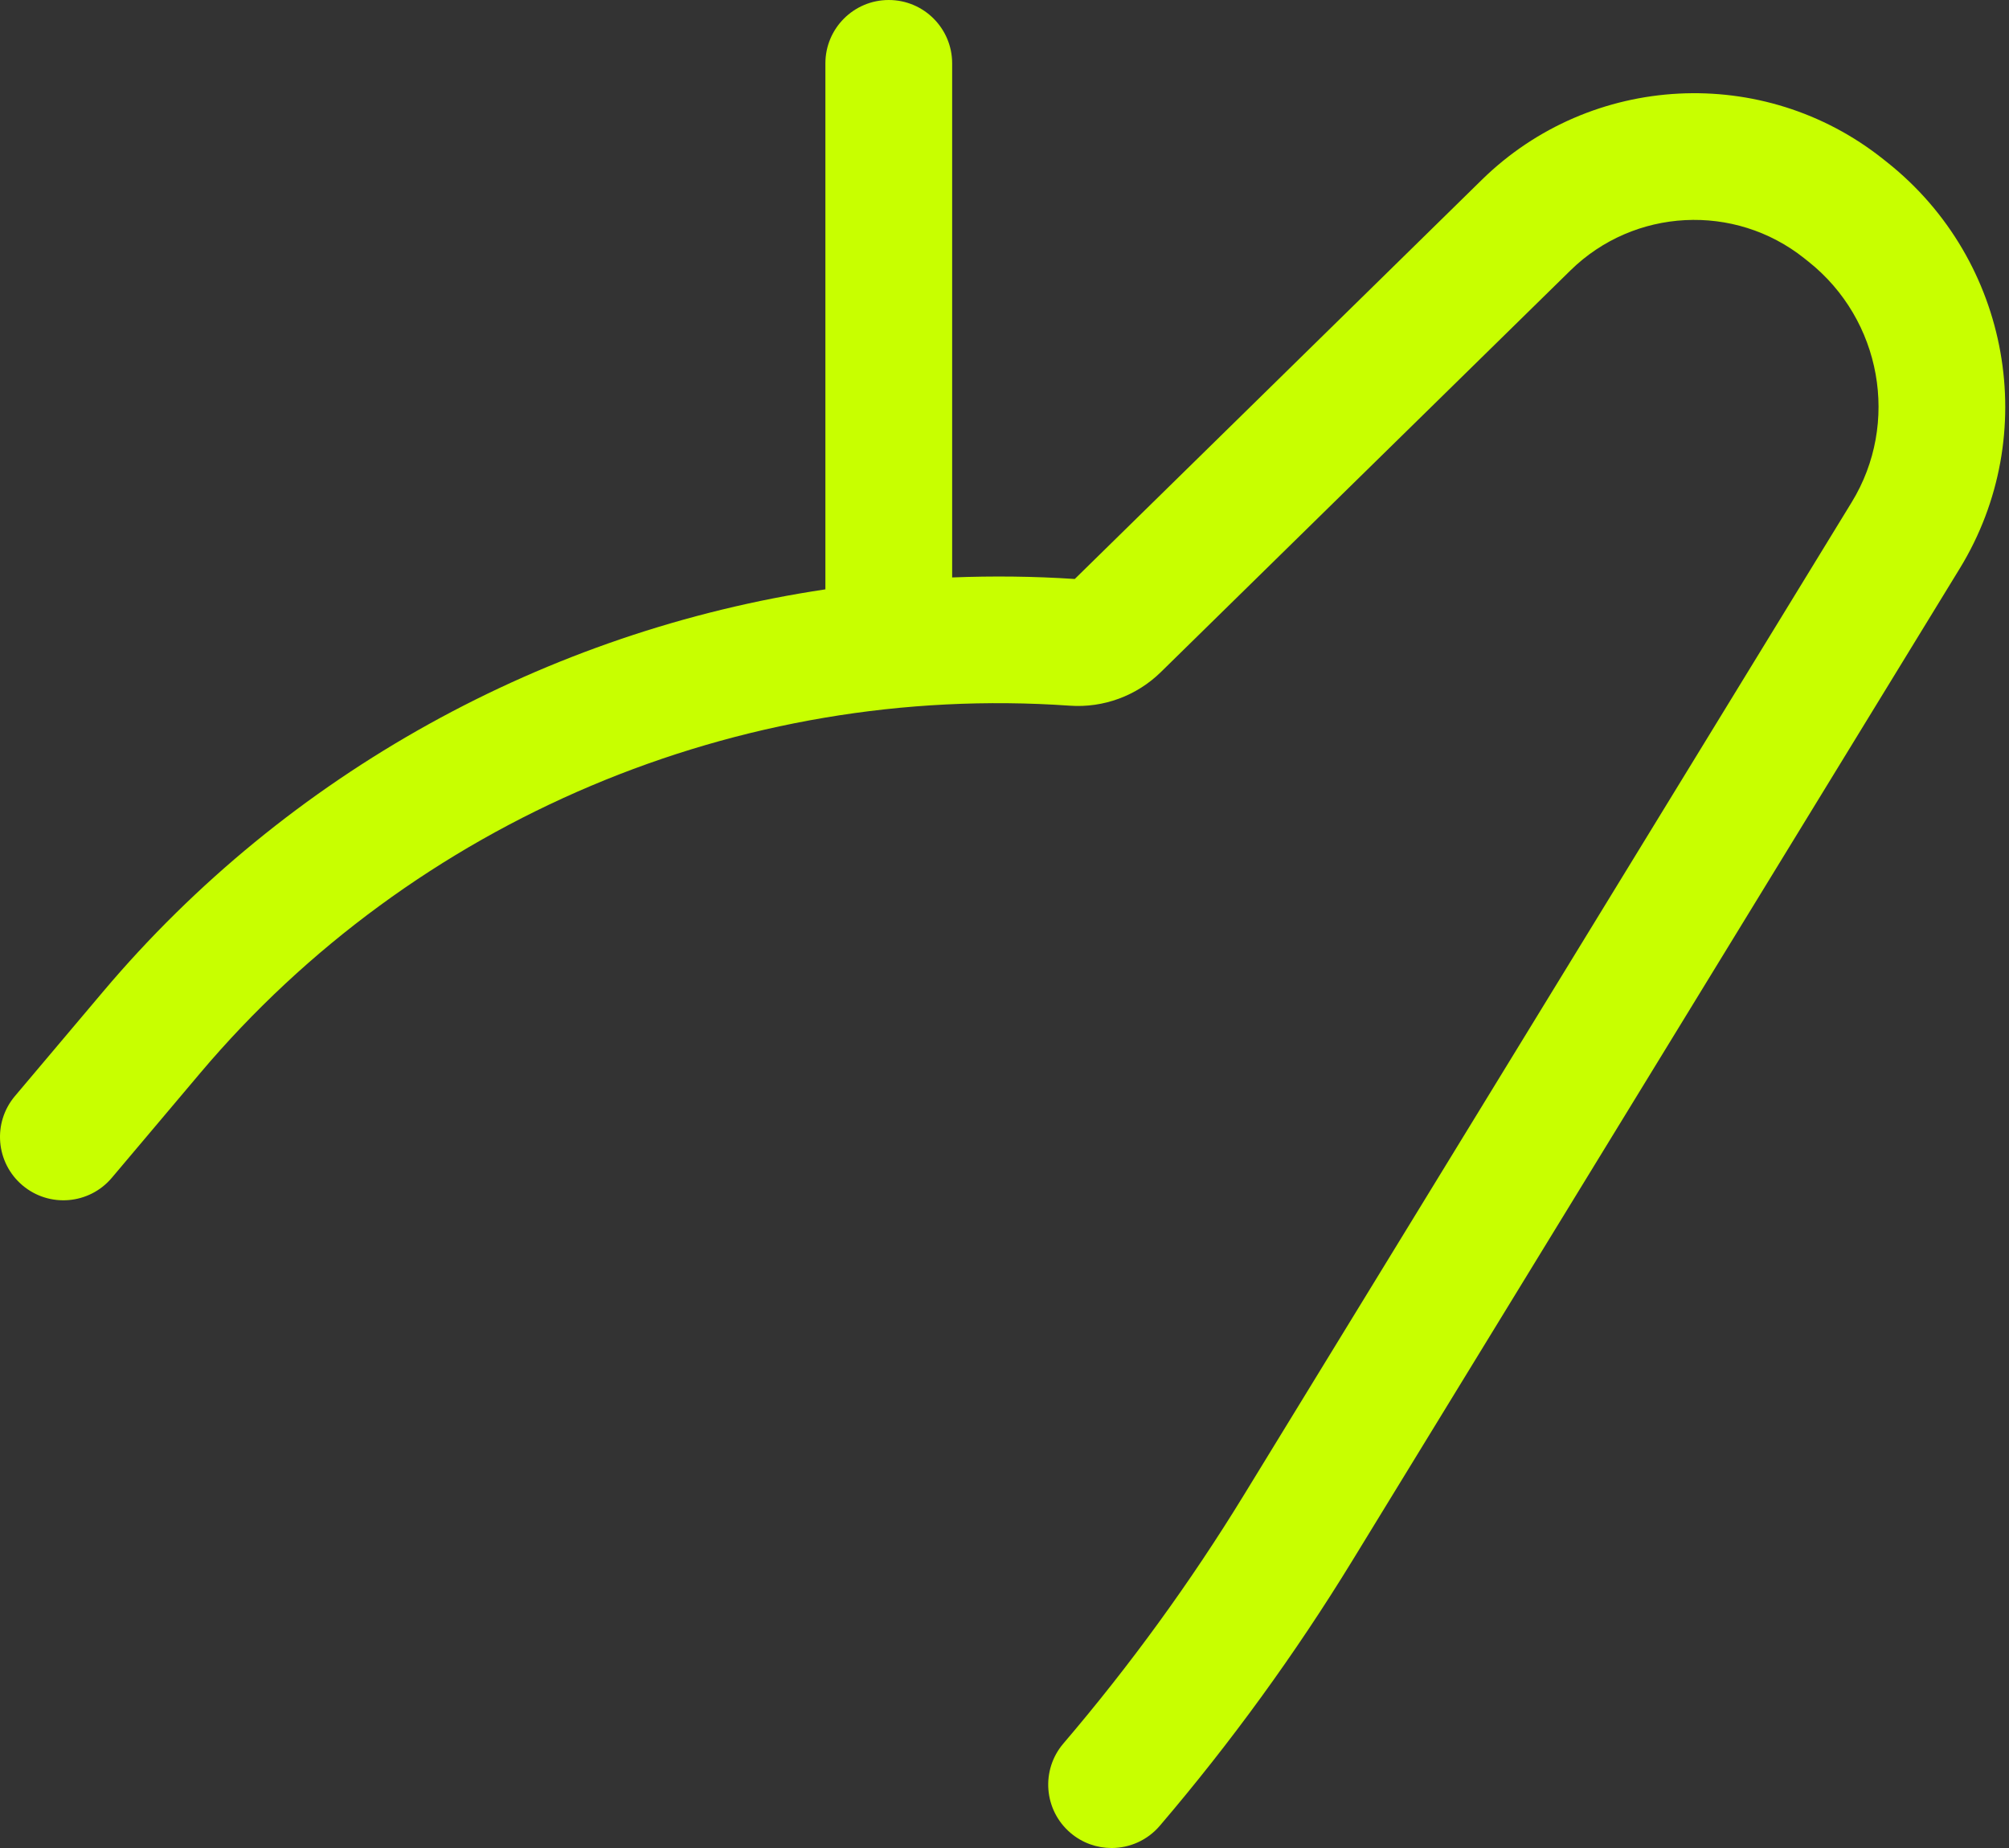 <?xml version="1.0" encoding="UTF-8"?> <svg xmlns="http://www.w3.org/2000/svg" width="125" height="115" viewBox="0 0 125 115" fill="none"><rect x="0" y="0" width="125" height="115" fill="#333333" stroke="none"/> <path d="M117.444 10.119L117.175 9.905C109.731 3.974 98.992 4.528 92.197 11.192L66.872 36.03C64.32 35.861 61.774 35.835 59.243 35.934V3.943C59.243 1.766 57.477 0 55.299 0C53.122 0 51.356 1.766 51.356 3.943V36.675C34.015 39.27 17.911 48.084 6.416 61.706L0.93 68.207C-0.475 69.872 -0.264 72.359 1.4 73.764C3.065 75.169 5.553 74.958 6.957 73.294L12.444 66.792C25.749 51.025 45.979 42.476 66.558 43.914C68.656 44.063 70.722 43.3 72.224 41.828L97.719 16.823C101.676 12.944 107.927 12.621 112.26 16.072L112.529 16.286C117.069 19.903 118.222 26.338 115.212 31.255C105.895 46.468 89.338 73.52 77.404 93.02C74.09 98.436 70.308 103.643 66.164 108.497C64.75 110.153 64.946 112.642 66.603 114.057C67.346 114.691 68.256 115.001 69.161 115.001C70.275 115.001 71.382 114.531 72.162 113.618C76.575 108.45 80.601 102.905 84.131 97.138C96.065 77.638 112.622 50.587 121.938 35.374C127.023 27.067 125.091 16.21 117.444 10.119Z" fill="#C8FF00"></path> </svg> 